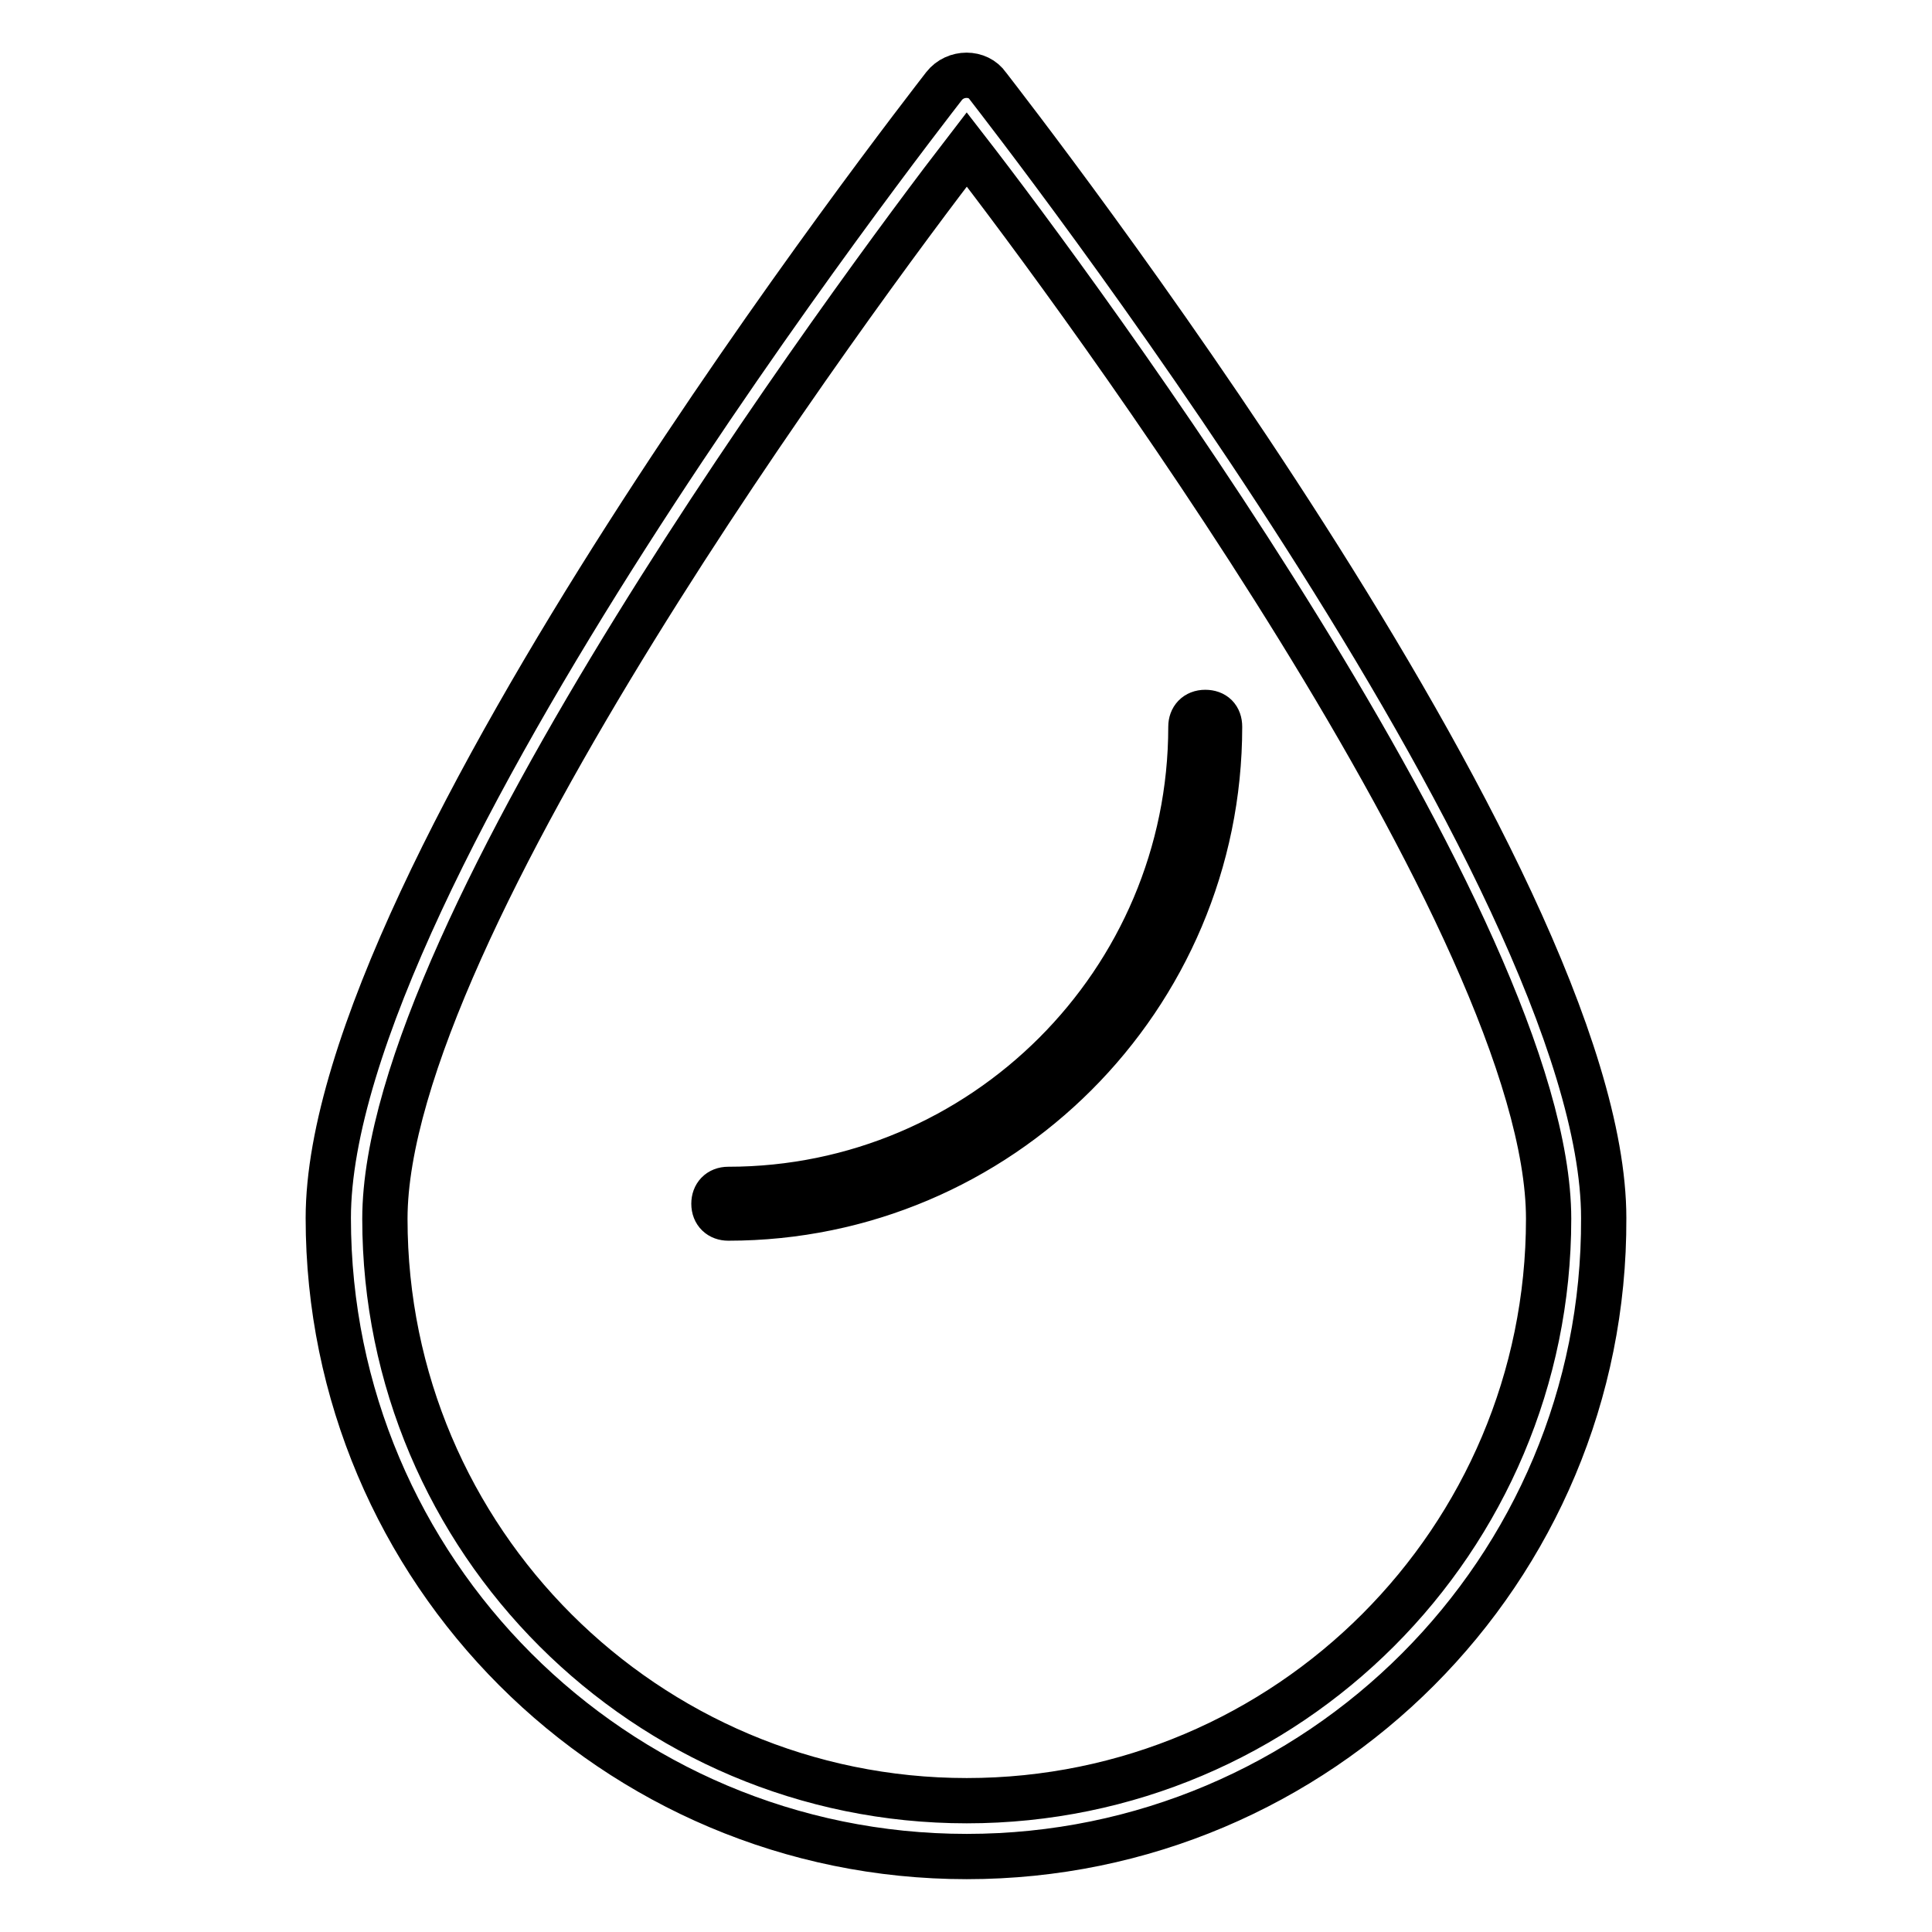 <?xml version="1.0" encoding="utf-8"?>
<!-- Svg Vector Icons : http://www.onlinewebfonts.com/icon -->
<!DOCTYPE svg PUBLIC "-//W3C//DTD SVG 1.1//EN" "http://www.w3.org/Graphics/SVG/1.1/DTD/svg11.dtd">
<svg version="1.1" xmlns="http://www.w3.org/2000/svg" xmlns:xlink="http://www.w3.org/1999/xlink" x="0px" y="0px" viewBox="0 0 256 256" enable-background="new 0 0 256 256" xml:space="preserve">
<g> <path stroke-width="6" fill-opacity="0" stroke="#000000"  d="M128.1,246c-46.7,0-84.6-37.9-84.6-84.6c0-45.4,78.3-145.7,81.6-150c1.5-1.9,4.5-1.9,5.8,0 c3.3,4.3,81.6,104.7,81.6,150C212.7,208.1,174.8,246,128.1,246z M128.1,19.8c-14.5,18.8-77.1,103.4-77.1,141.7 c0,42.6,34.6,77.1,77.1,77.1c42.6,0,77.1-34.6,77.1-77.1C205.2,123.1,142.6,38.5,128.1,19.8z M96.5,161.4c-1.1,0-1.9-0.7-1.9-1.9 c0-1.1,0.7-1.9,1.9-1.9c33.8,0,61.3-27.5,61.3-61.3c0-1.1,0.7-1.9,1.9-1.9s1.9,0.7,1.9,1.9C161.6,132.2,132.4,161.4,96.5,161.4z"/></g>
</svg>